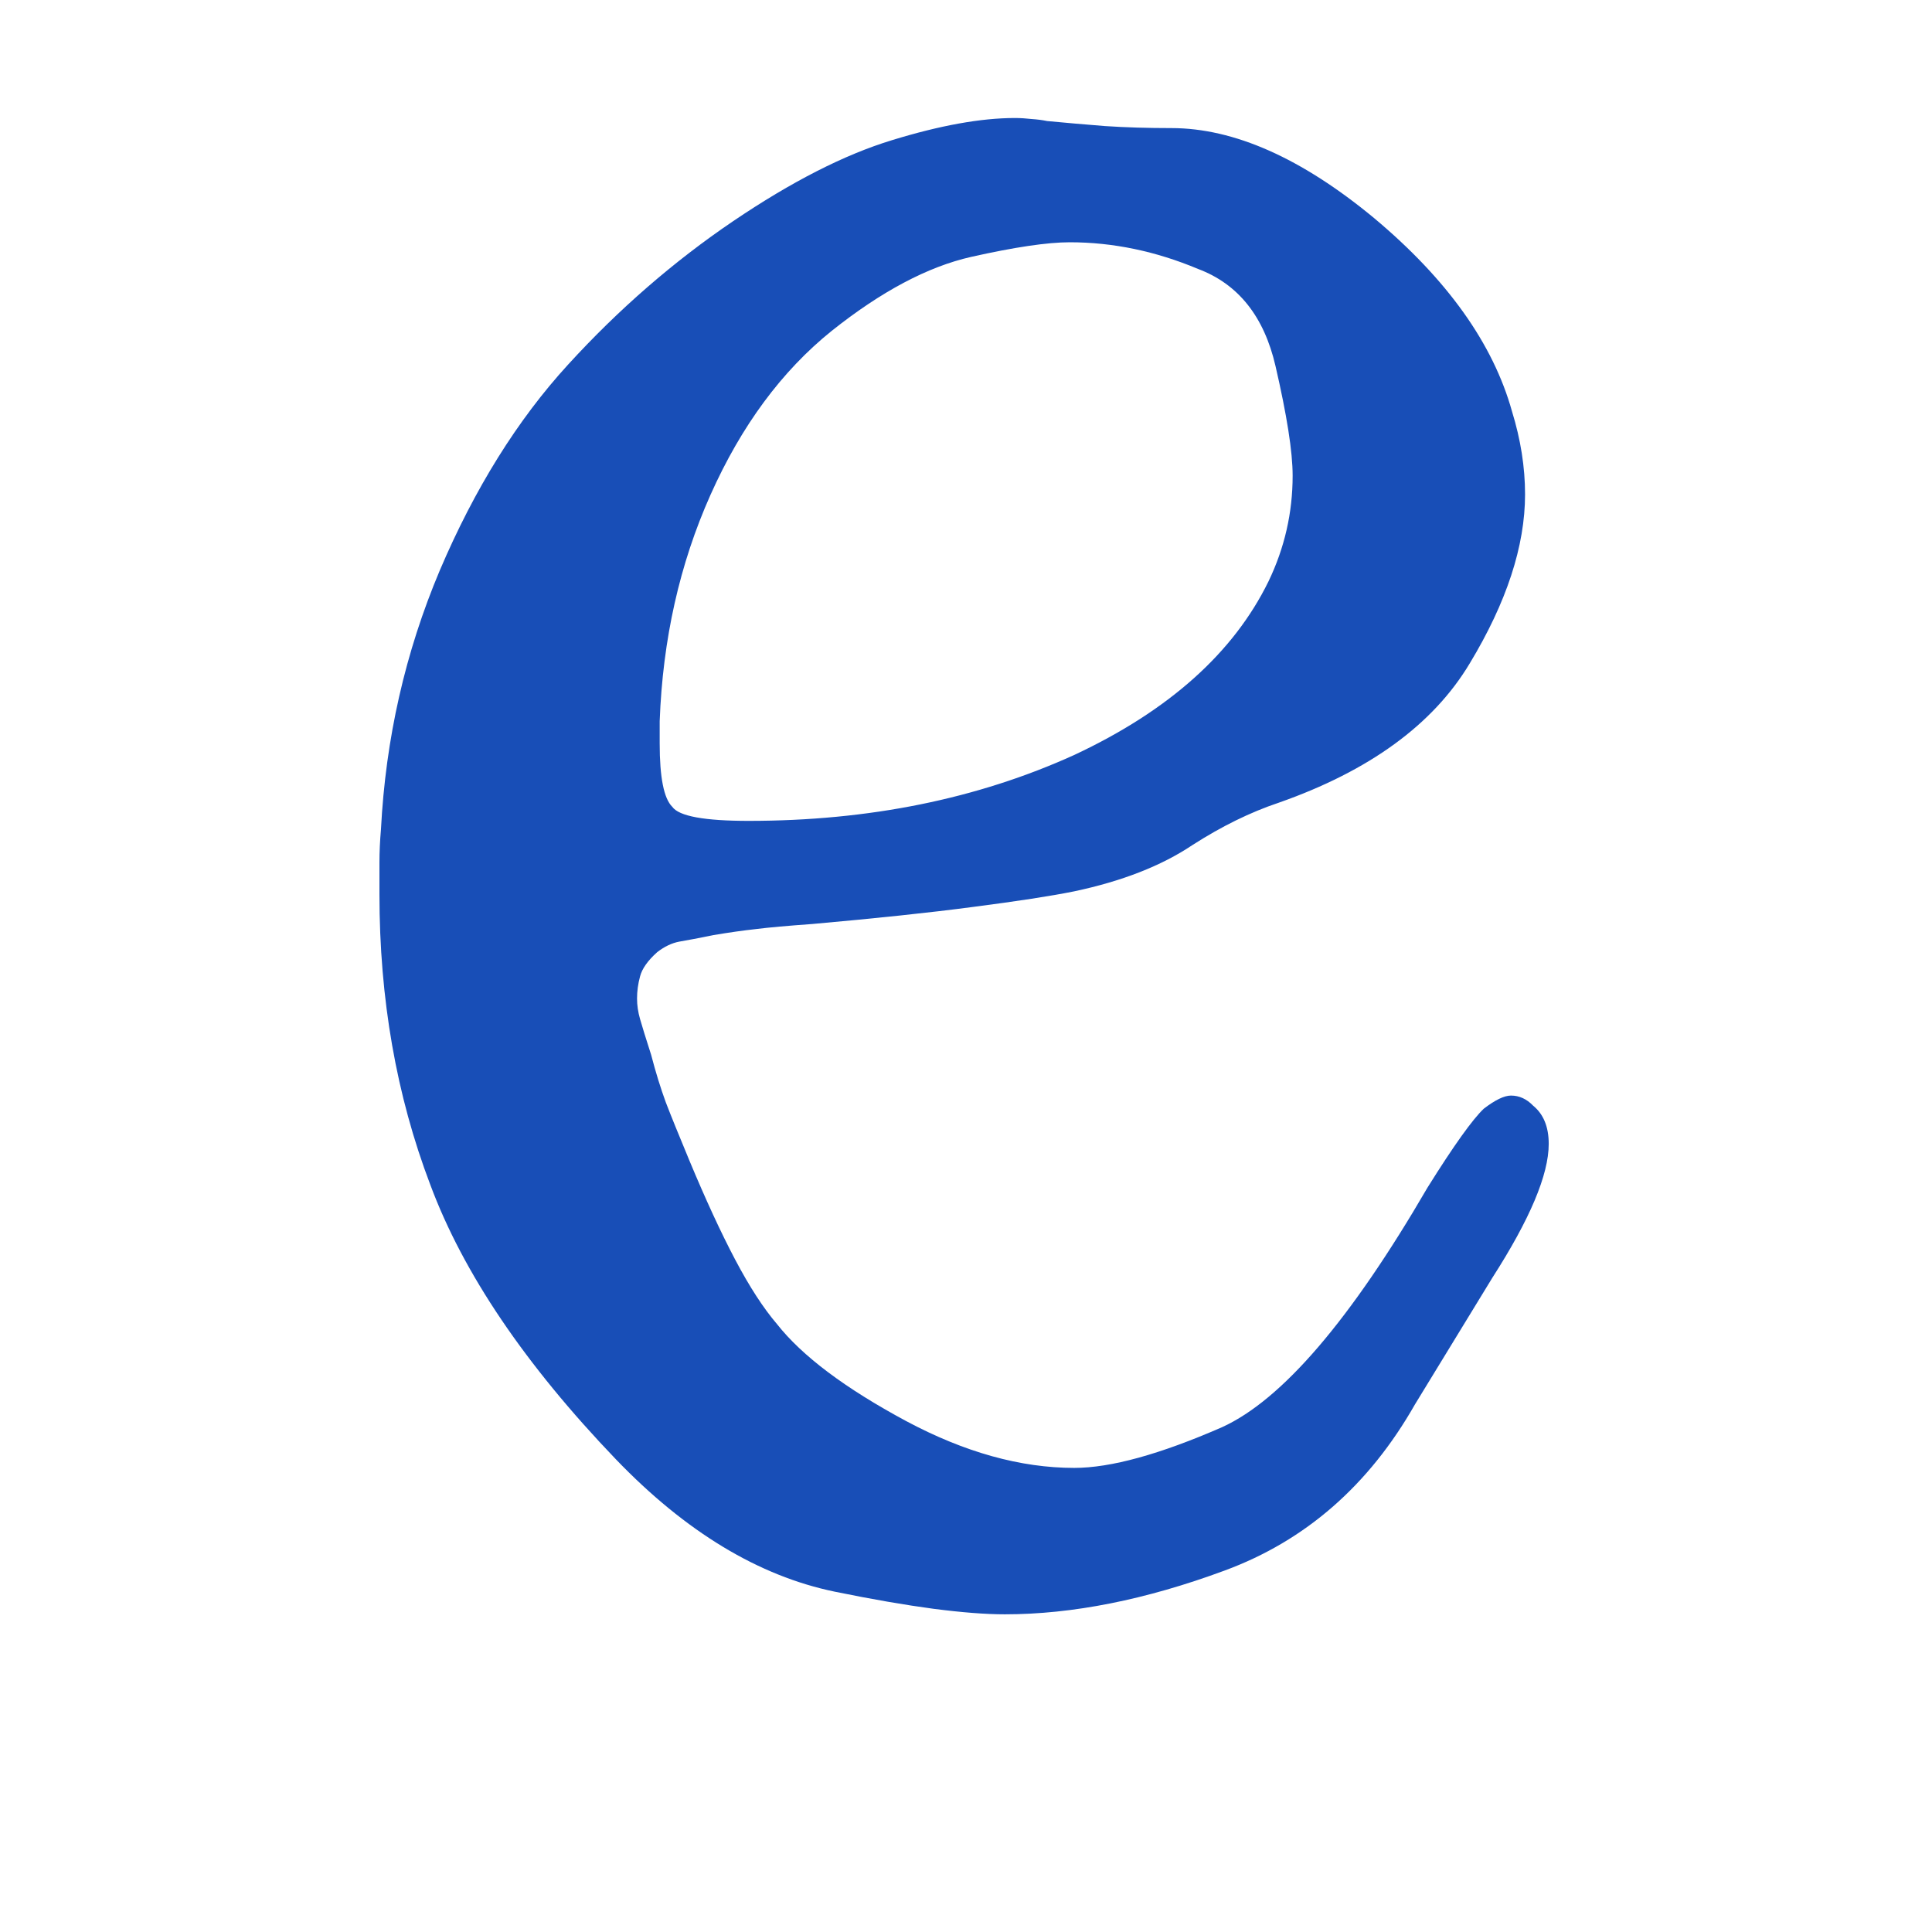 <svg xmlns="http://www.w3.org/2000/svg" xmlns:xlink="http://www.w3.org/1999/xlink" width="80" zoomAndPan="magnify" viewBox="0 0 60 60" height="80" preserveAspectRatio="xMidYMid meet" version="1.0"><defs><g/><clipPath id="e43a1cd402"><rect x="0" width="41" y="0" height="60"/></clipPath></defs><g transform="matrix(1, 0, 0, 1, 9, -0)"><g clip-path="url(#e43a1cd402)"><g fill="#184eb7" fill-opacity="1"><g transform="translate(1.253, 49.04)"><g><path d="M 26.953 -40.688 C 25.641 -41.238 24.312 -41.516 22.969 -41.516 C 22.27 -41.516 21.25 -41.363 19.906 -41.062 C 18.562 -40.758 17.117 -39.992 15.578 -38.766 C 14.023 -37.516 12.77 -35.816 11.812 -33.672 C 10.852 -31.523 10.328 -29.18 10.234 -26.641 L 10.234 -25.953 C 10.234 -24.898 10.363 -24.242 10.625 -23.984 C 10.832 -23.691 11.625 -23.547 13 -23.547 C 16.727 -23.547 20.098 -24.227 23.109 -25.594 C 26.047 -26.969 28.055 -28.766 29.141 -30.984 C 29.641 -32.023 29.891 -33.117 29.891 -34.266 C 29.891 -35.016 29.711 -36.148 29.359 -37.672 C 29.004 -39.211 28.203 -40.219 26.953 -40.688 Z M 1.578 -23.281 C 1.723 -26.102 2.332 -28.785 3.406 -31.328 C 4.488 -33.867 5.816 -36 7.391 -37.719 C 8.961 -39.438 10.672 -40.922 12.516 -42.172 C 14.328 -43.398 15.973 -44.238 17.453 -44.688 C 18.941 -45.145 20.211 -45.375 21.266 -45.375 C 21.441 -45.375 21.613 -45.363 21.781 -45.344 C 21.957 -45.332 22.117 -45.312 22.266 -45.281 C 22.828 -45.227 23.426 -45.176 24.062 -45.125 C 24.707 -45.082 25.395 -45.062 26.125 -45.062 C 28.07 -45.062 30.172 -44.129 32.422 -42.266 C 34.691 -40.367 36.117 -38.367 36.703 -36.266 C 36.973 -35.391 37.109 -34.531 37.109 -33.688 C 37.109 -32.082 36.535 -30.332 35.391 -28.438 C 34.254 -26.539 32.273 -25.098 29.453 -24.109 C 28.578 -23.816 27.688 -23.379 26.781 -22.797 C 25.812 -22.148 24.586 -21.672 23.109 -21.359 C 22.379 -21.211 21.332 -21.051 19.969 -20.875 C 18.613 -20.695 16.945 -20.52 14.969 -20.344 C 14.207 -20.289 13.629 -20.238 13.234 -20.188 C 12.836 -20.145 12.395 -20.082 11.906 -20 C 11.438 -19.906 11.082 -19.836 10.844 -19.797 C 10.613 -19.754 10.383 -19.645 10.156 -19.469 C 9.863 -19.207 9.688 -18.957 9.625 -18.719 C 9.562 -18.488 9.531 -18.258 9.531 -18.031 C 9.531 -17.82 9.562 -17.609 9.625 -17.391 C 9.688 -17.172 9.801 -16.801 9.969 -16.281 C 10.113 -15.727 10.266 -15.238 10.422 -14.812 C 10.586 -14.383 10.832 -13.781 11.156 -13 C 11.656 -11.801 12.129 -10.773 12.578 -9.922 C 13.023 -9.078 13.457 -8.41 13.875 -7.922 C 14.656 -6.93 15.992 -5.926 17.891 -4.906 C 19.703 -3.938 21.441 -3.453 23.109 -3.453 C 24.242 -3.453 25.773 -3.875 27.703 -4.719 C 29.566 -5.57 31.691 -8.051 34.078 -12.156 C 34.898 -13.469 35.484 -14.285 35.828 -14.609 C 36.18 -14.879 36.461 -15.016 36.672 -15.016 C 36.93 -15.016 37.16 -14.91 37.359 -14.703 C 37.68 -14.441 37.844 -14.047 37.844 -13.516 C 37.844 -12.555 37.258 -11.172 36.094 -9.359 L 33.688 -5.422 C 32.258 -2.91 30.289 -1.191 27.781 -0.266 C 25.332 0.641 23.055 1.094 20.953 1.094 C 20.348 1.094 19.609 1.035 18.734 0.922 C 17.859 0.805 16.836 0.629 15.672 0.391 C 13.305 -0.098 11.039 -1.469 8.875 -3.719 C 6.051 -6.664 4.129 -9.508 3.109 -12.25 C 2.055 -15.02 1.531 -18.023 1.531 -21.266 C 1.531 -21.586 1.531 -21.914 1.531 -22.25 C 1.531 -22.582 1.547 -22.926 1.578 -23.281 Z M 1.578 -23.281 "/></g></g></g></g></g></svg>